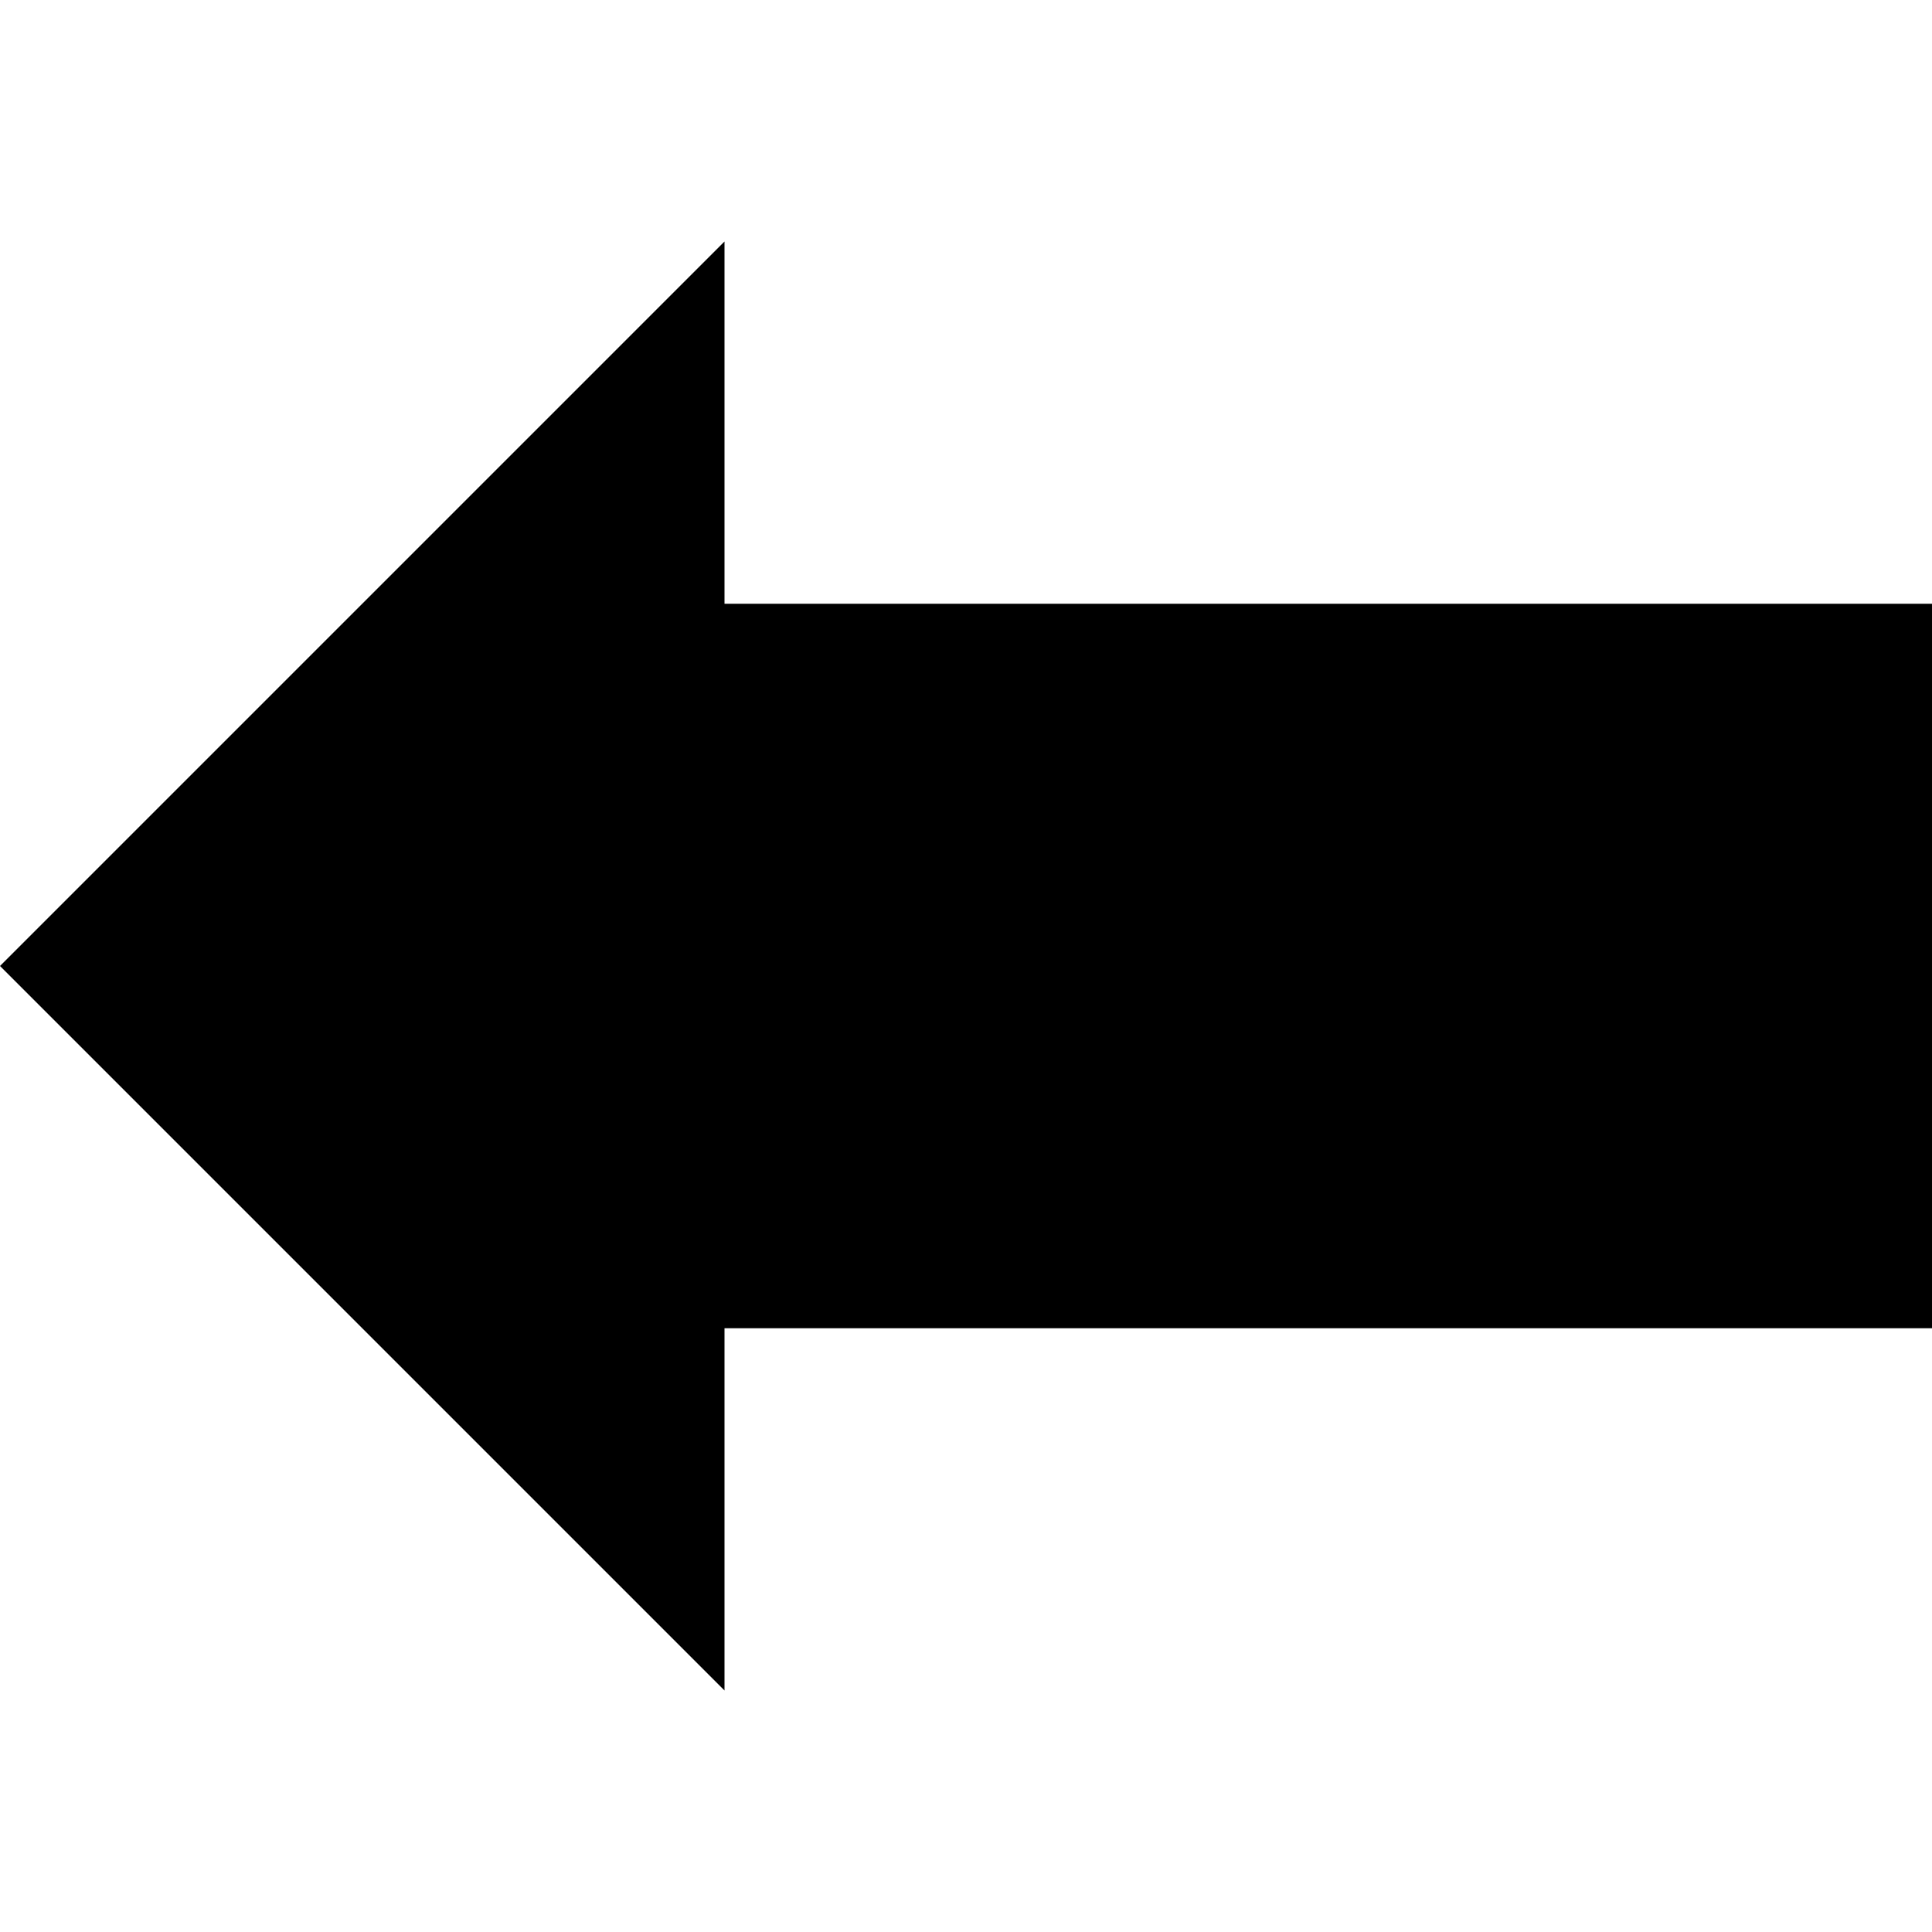 <?xml version="1.0" encoding="UTF-8" standalone="no"?>
<svg width="16px" height="16px" viewBox="0 0 16 16" version="1.1" xmlns="http://www.w3.org/2000/svg" xmlns:xlink="http://www.w3.org/1999/xlink" xmlns:sketch="http://www.bohemiancoding.com/sketch/ns">
    <title>039 ArrowLeft</title>
    <description>Created with Sketch (http://www.bohemiancoding.com/sketch)</description>
    <defs></defs>
    <g id="Icons with numbers" stroke="none" stroke-width="1" fill="none" fill-rule="evenodd">
        <g id="Group" transform="translate(-96, -96)" fill="#000000">
            <path d="M102,107 L112,107 L112,101 L102,101 L102,98 L96,104 L102,110 L102,107 L102,107 Z M102,107" id="Shape"></path>
        </g>
    </g>
</svg>